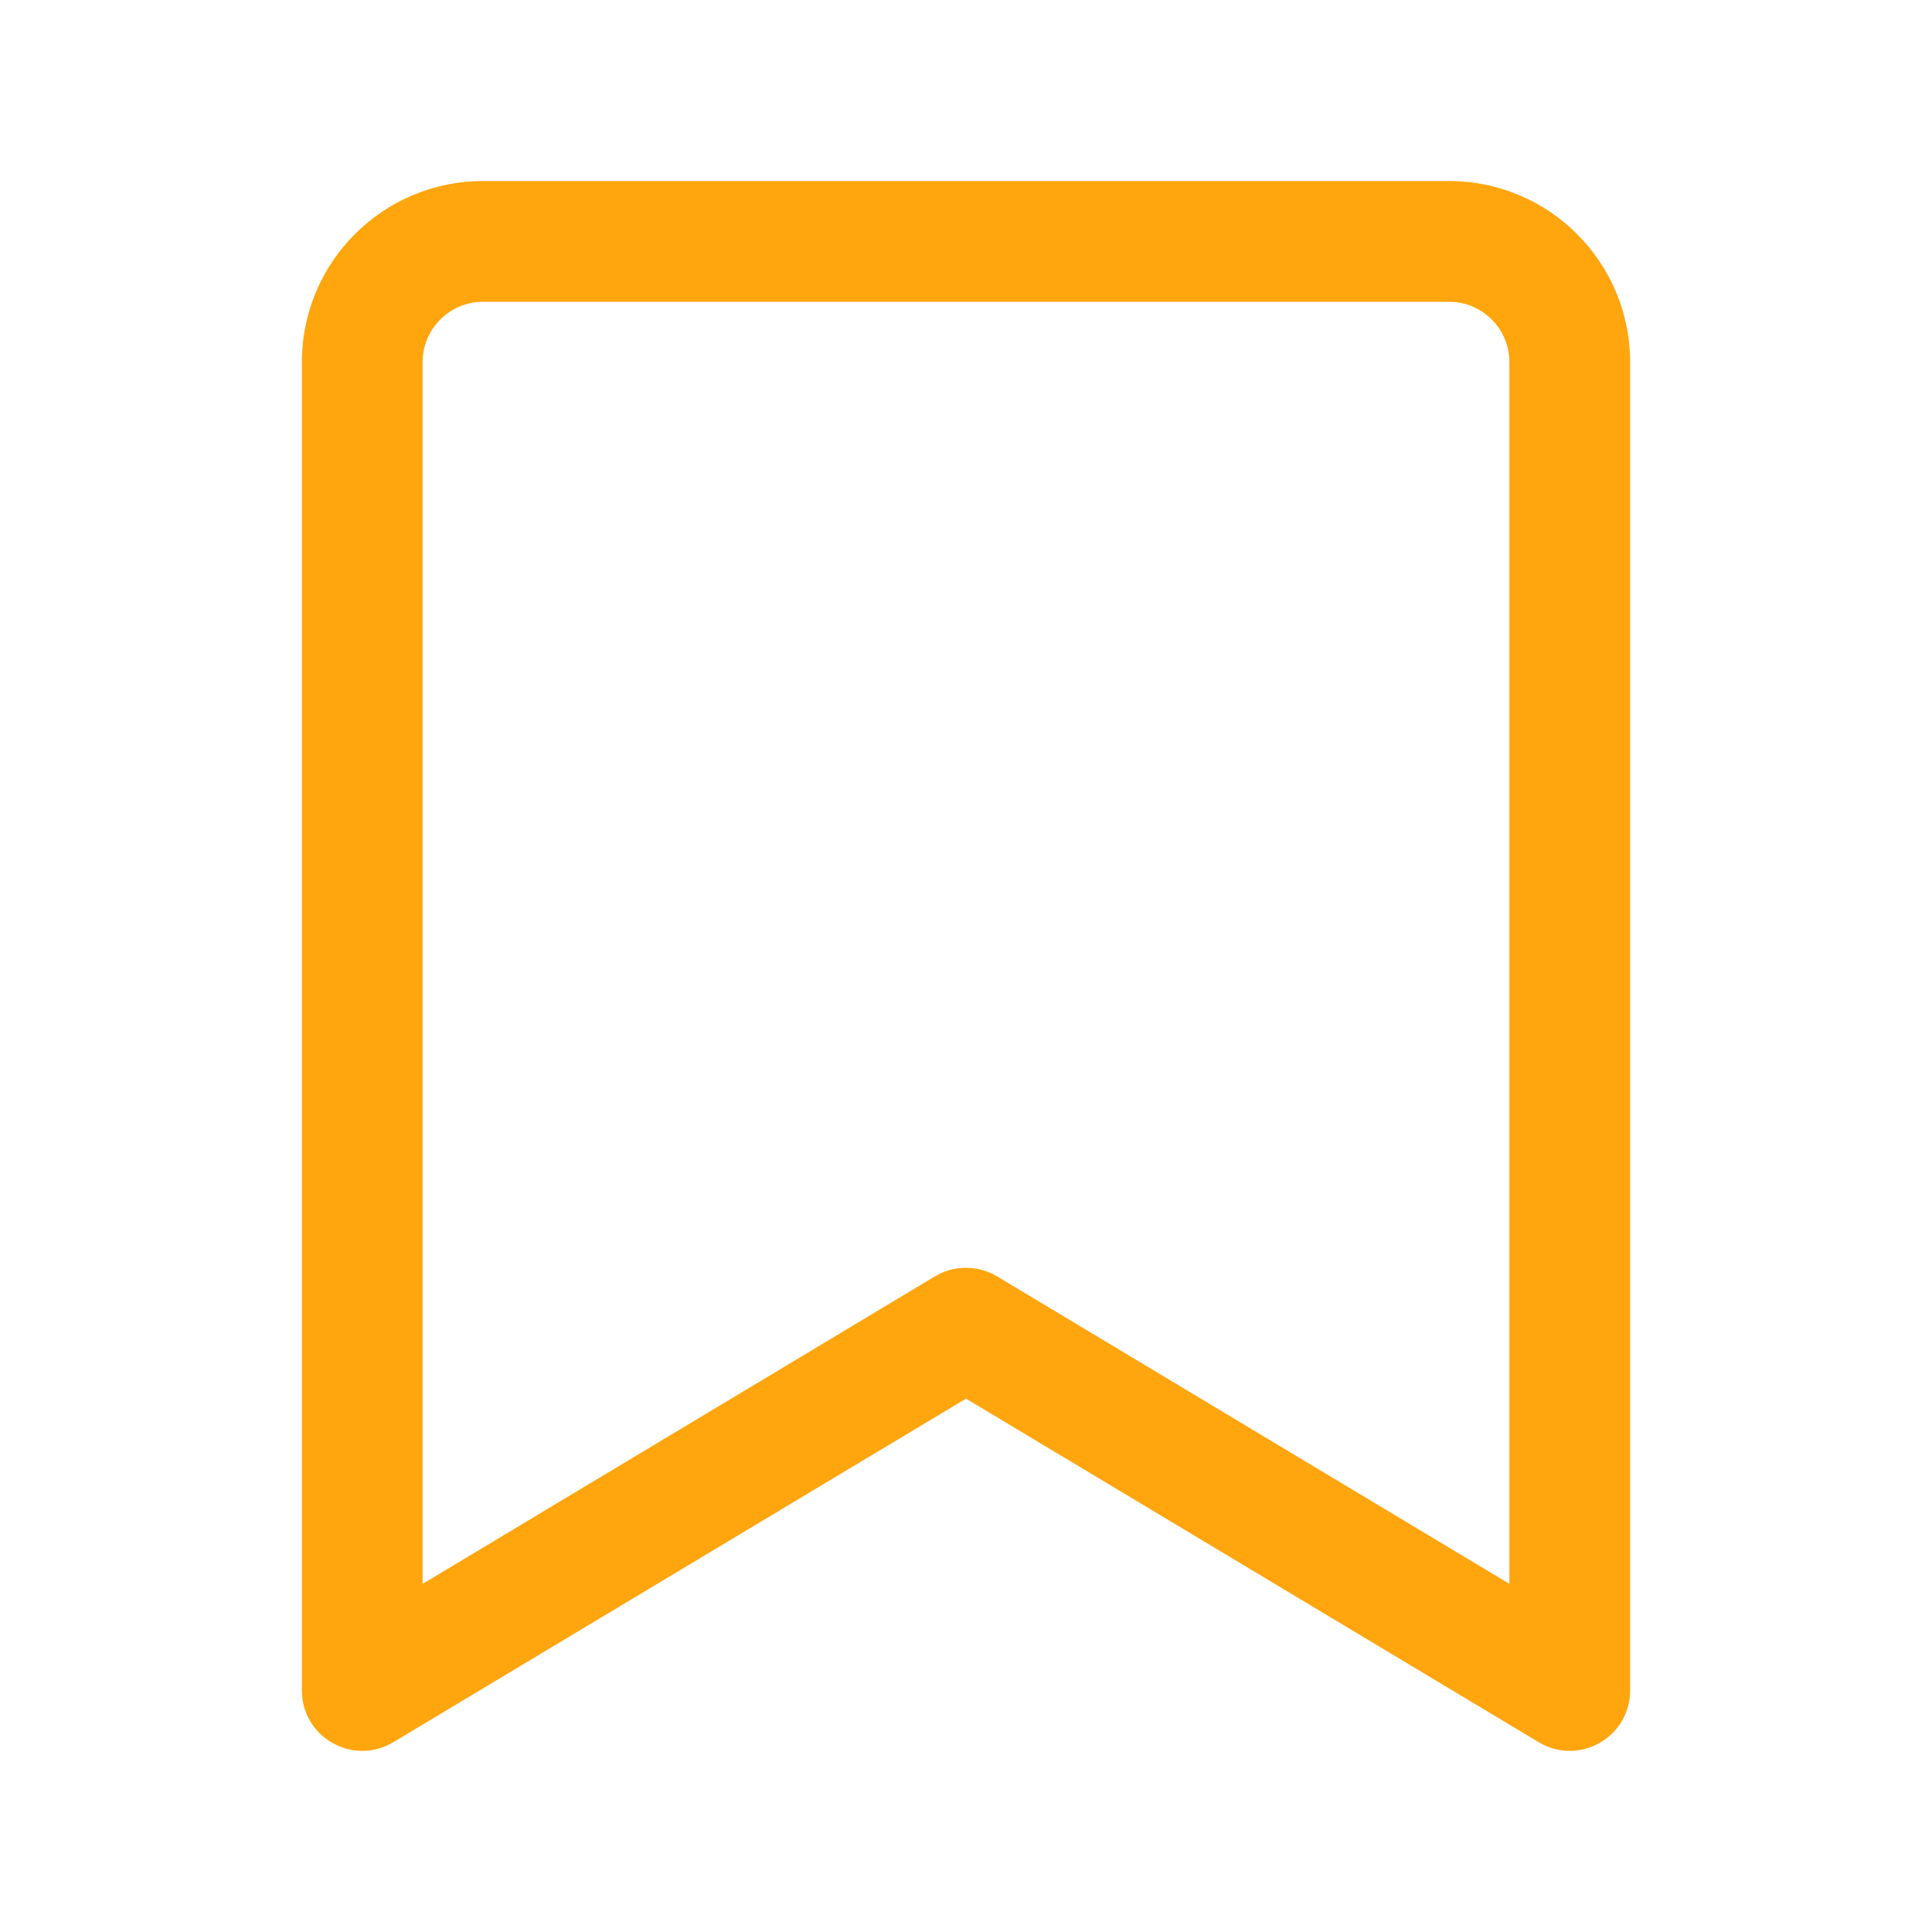 <svg width="40" height="40" viewBox="0 0 40 40" fill="none" xmlns="http://www.w3.org/2000/svg">
<path fill-rule="evenodd" clip-rule="evenodd" d="M20 28.957L8.143 36.07C7.31 36.57 6.25 35.97 6.25 34.998V7.498C6.25 5.427 7.929 3.748 10 3.748H30C32.071 3.748 33.75 5.427 33.75 7.498V34.998C33.75 35.97 32.69 36.57 31.857 36.07L20 28.957ZM8.75 32.792L19.357 26.426C19.753 26.189 20.247 26.189 20.643 26.426L31.25 32.791V7.498C31.25 6.857 30.767 6.329 30.146 6.256L30 6.248H10C9.31 6.248 8.75 6.808 8.75 7.498V32.792Z" fill="#FFA50E"/>
</svg>
